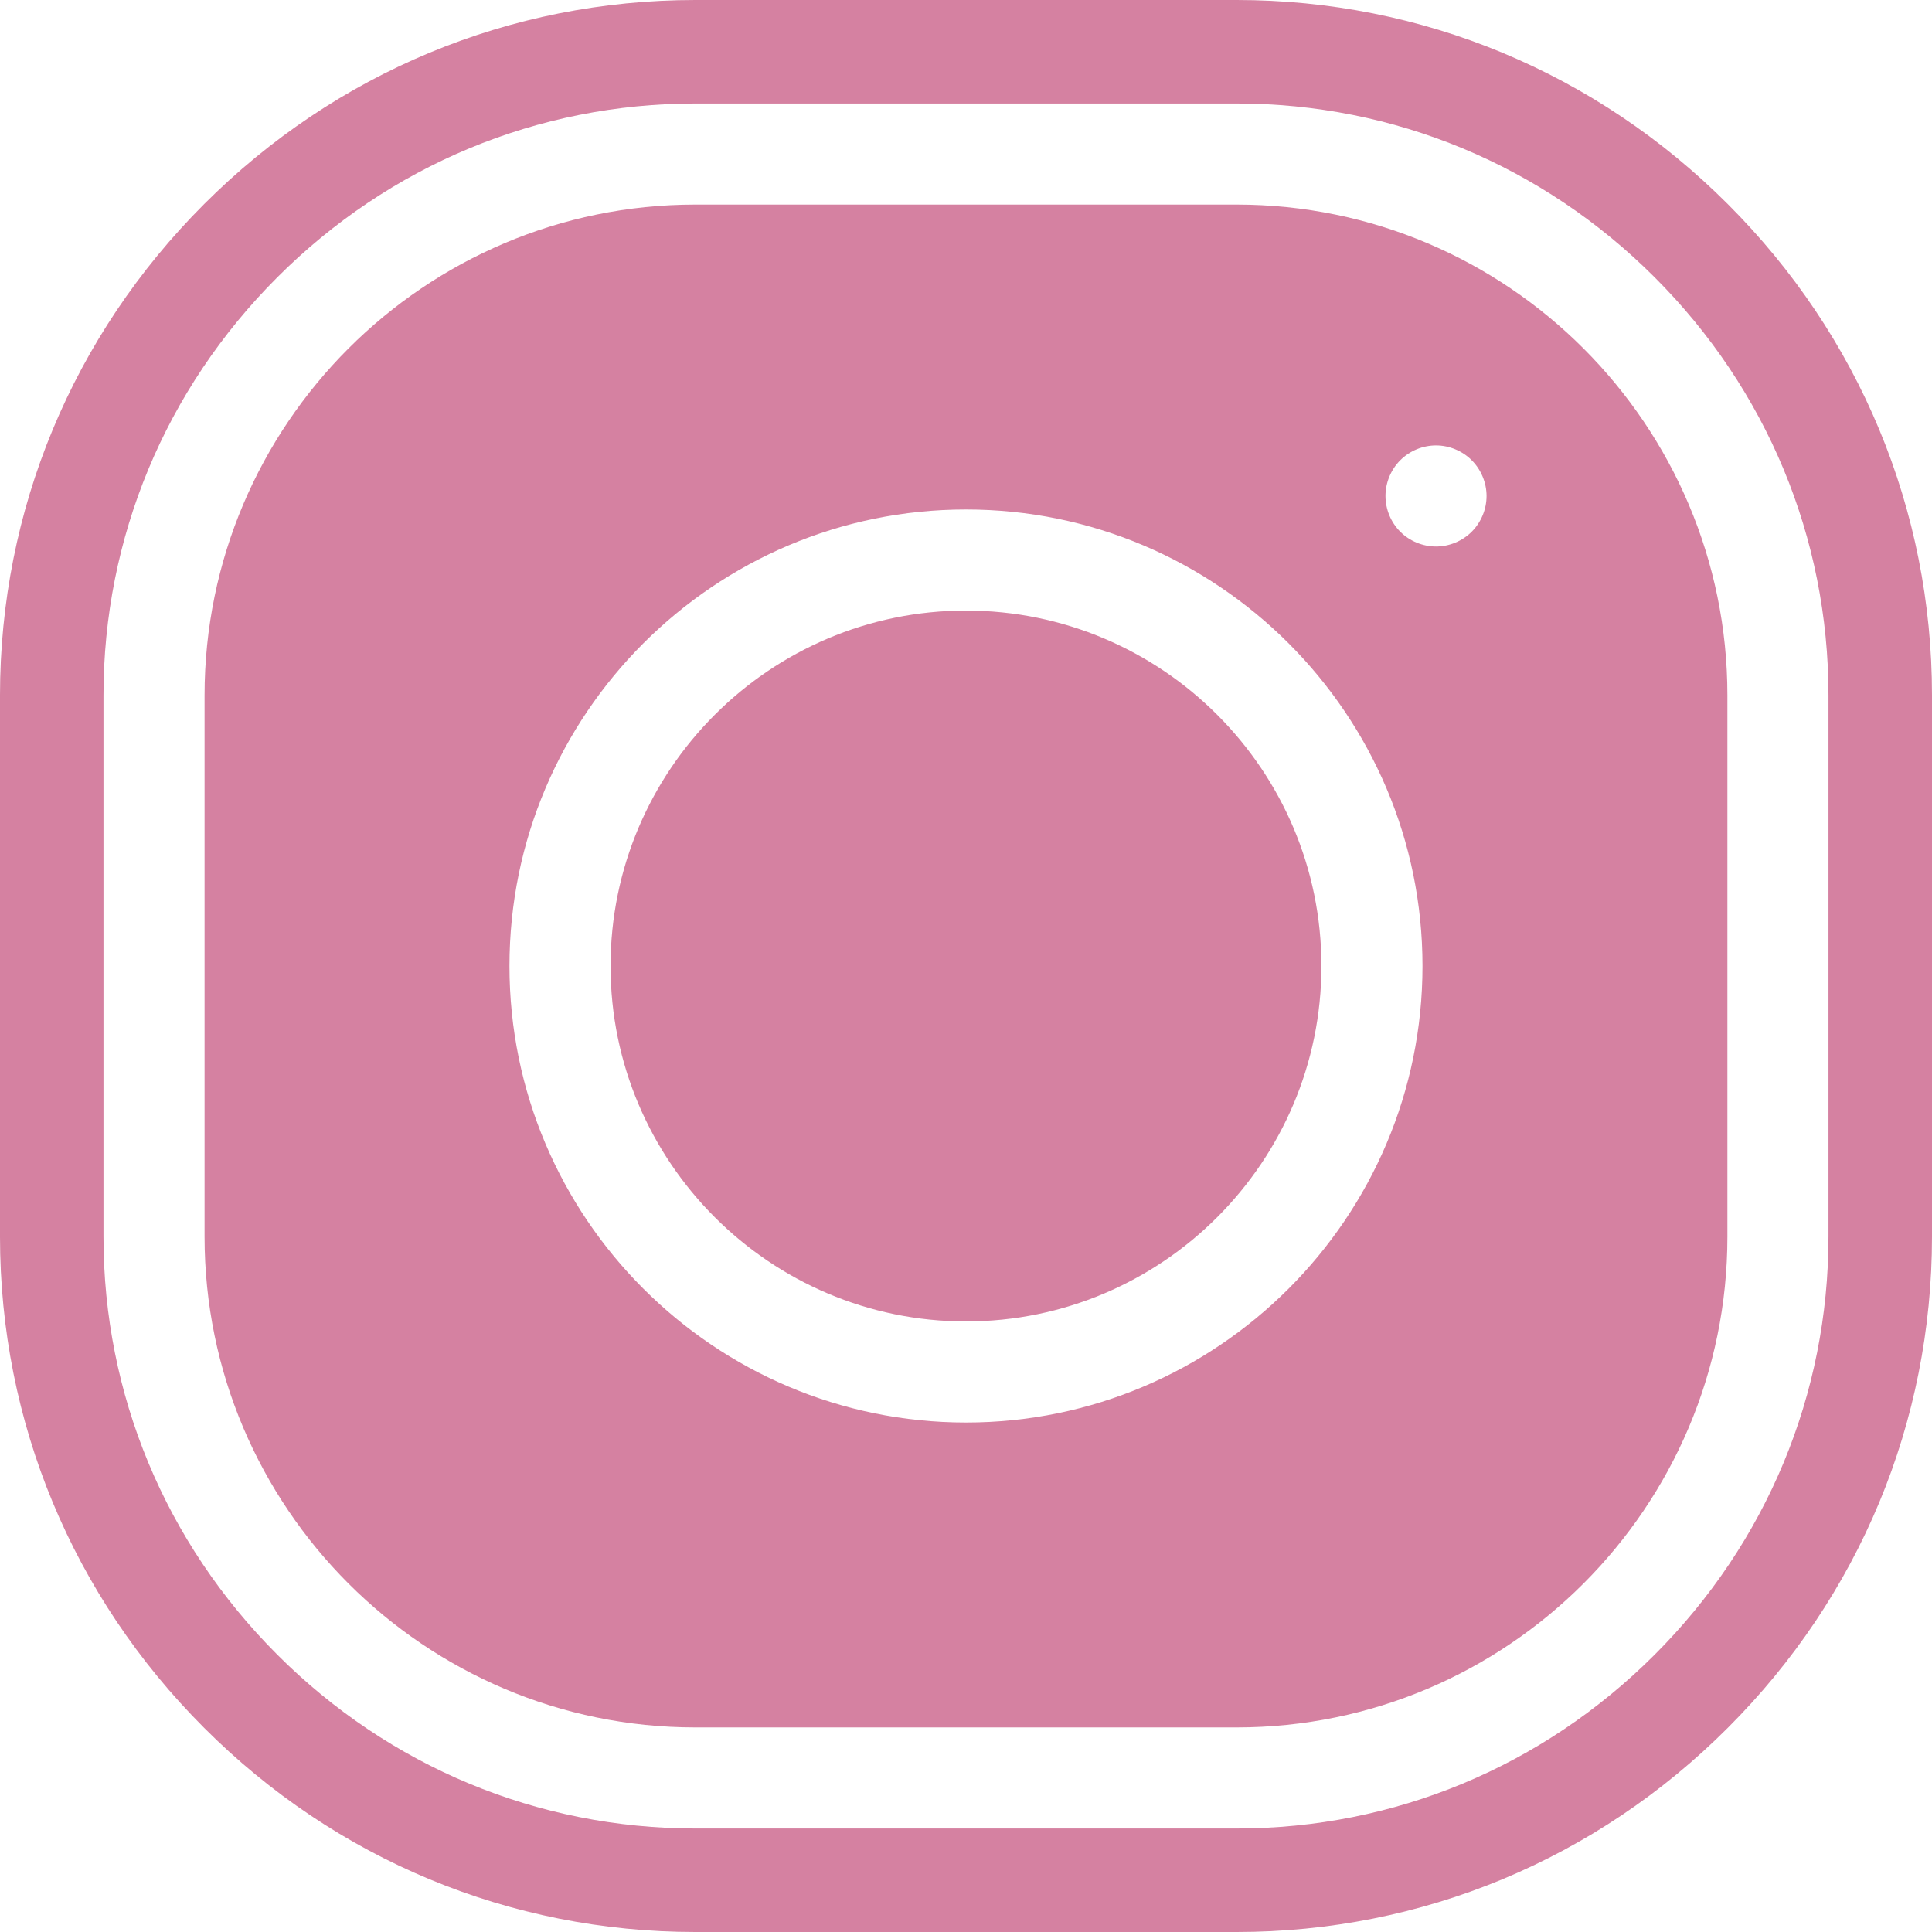 <?xml version="1.0" encoding="UTF-8" standalone="no"?><svg xmlns="http://www.w3.org/2000/svg" xmlns:xlink="http://www.w3.org/1999/xlink" fill="#d581a1" height="500" preserveAspectRatio="xMidYMid meet" version="1" viewBox="0.0 0.0 500.0 500.0" width="500" zoomAndPan="magnify"><g id="change1_1"><path d="M 380.879 137.605 C 378.449 140.039 375.074 141.434 371.641 141.434 C 368.191 141.434 364.82 140.039 362.387 137.605 C 359.953 135.176 358.562 131.801 358.562 128.355 C 358.562 124.922 359.953 121.547 362.387 119.113 C 364.82 116.68 368.191 115.277 371.641 115.277 C 375.074 115.277 378.449 116.684 380.879 119.113 C 383.312 121.547 384.719 124.922 384.719 128.355 C 384.719 131.801 383.312 135.176 380.879 137.605 Z M 249.996 368.148 C 184.848 368.148 131.848 315.145 131.848 250 C 131.848 184.855 184.848 131.852 249.996 131.852 C 315.141 131.852 368.141 184.855 368.141 250 C 368.141 315.145 315.141 368.148 249.996 368.148 Z M 320.043 52.945 L 179.949 52.945 C 109.918 52.945 52.941 109.922 52.941 179.953 L 52.941 320.043 C 52.941 390.078 109.918 447.055 179.949 447.055 L 320.043 447.055 C 390.07 447.055 447.051 390.078 447.051 320.043 L 447.051 179.953 C 447.051 109.922 390.07 52.945 320.043 52.945"/><path d="M 473.211 320.043 C 473.211 360.805 457.234 399.227 428.227 428.23 C 399.223 457.242 360.797 473.215 320.043 473.215 L 179.949 473.215 C 139.191 473.215 100.77 457.242 71.766 428.23 C 42.754 399.227 26.781 360.805 26.781 320.043 L 26.781 179.953 C 26.781 139.195 42.754 100.773 71.766 71.77 C 100.77 42.758 139.191 26.785 179.949 26.785 L 320.043 26.785 C 360.797 26.785 399.223 42.758 428.227 71.77 C 457.234 100.773 473.211 139.195 473.211 179.953 Z M 447.16 52.828 C 413.102 18.766 367.973 0 320.051 0 L 179.949 0 C 132.027 0 86.879 18.766 52.82 52.828 C 18.766 86.887 0 132.035 0 179.949 L 0 320.051 C 0 367.953 18.766 413.102 52.82 447.16 C 86.863 481.234 132.027 500 179.949 500 L 320.051 500 C 367.973 500 413.121 481.234 447.16 447.16 C 481.234 413.121 500 367.973 500 320.051 L 500 179.949 C 500 132.027 481.234 86.879 447.16 52.828"/><path d="M 249.996 158.012 C 199.273 158.012 158.008 199.277 158.008 250 C 158.008 300.723 199.273 341.988 249.996 341.988 C 300.723 341.988 341.984 300.723 341.984 250 C 341.984 199.277 300.723 158.012 249.996 158.012"/></g></svg>